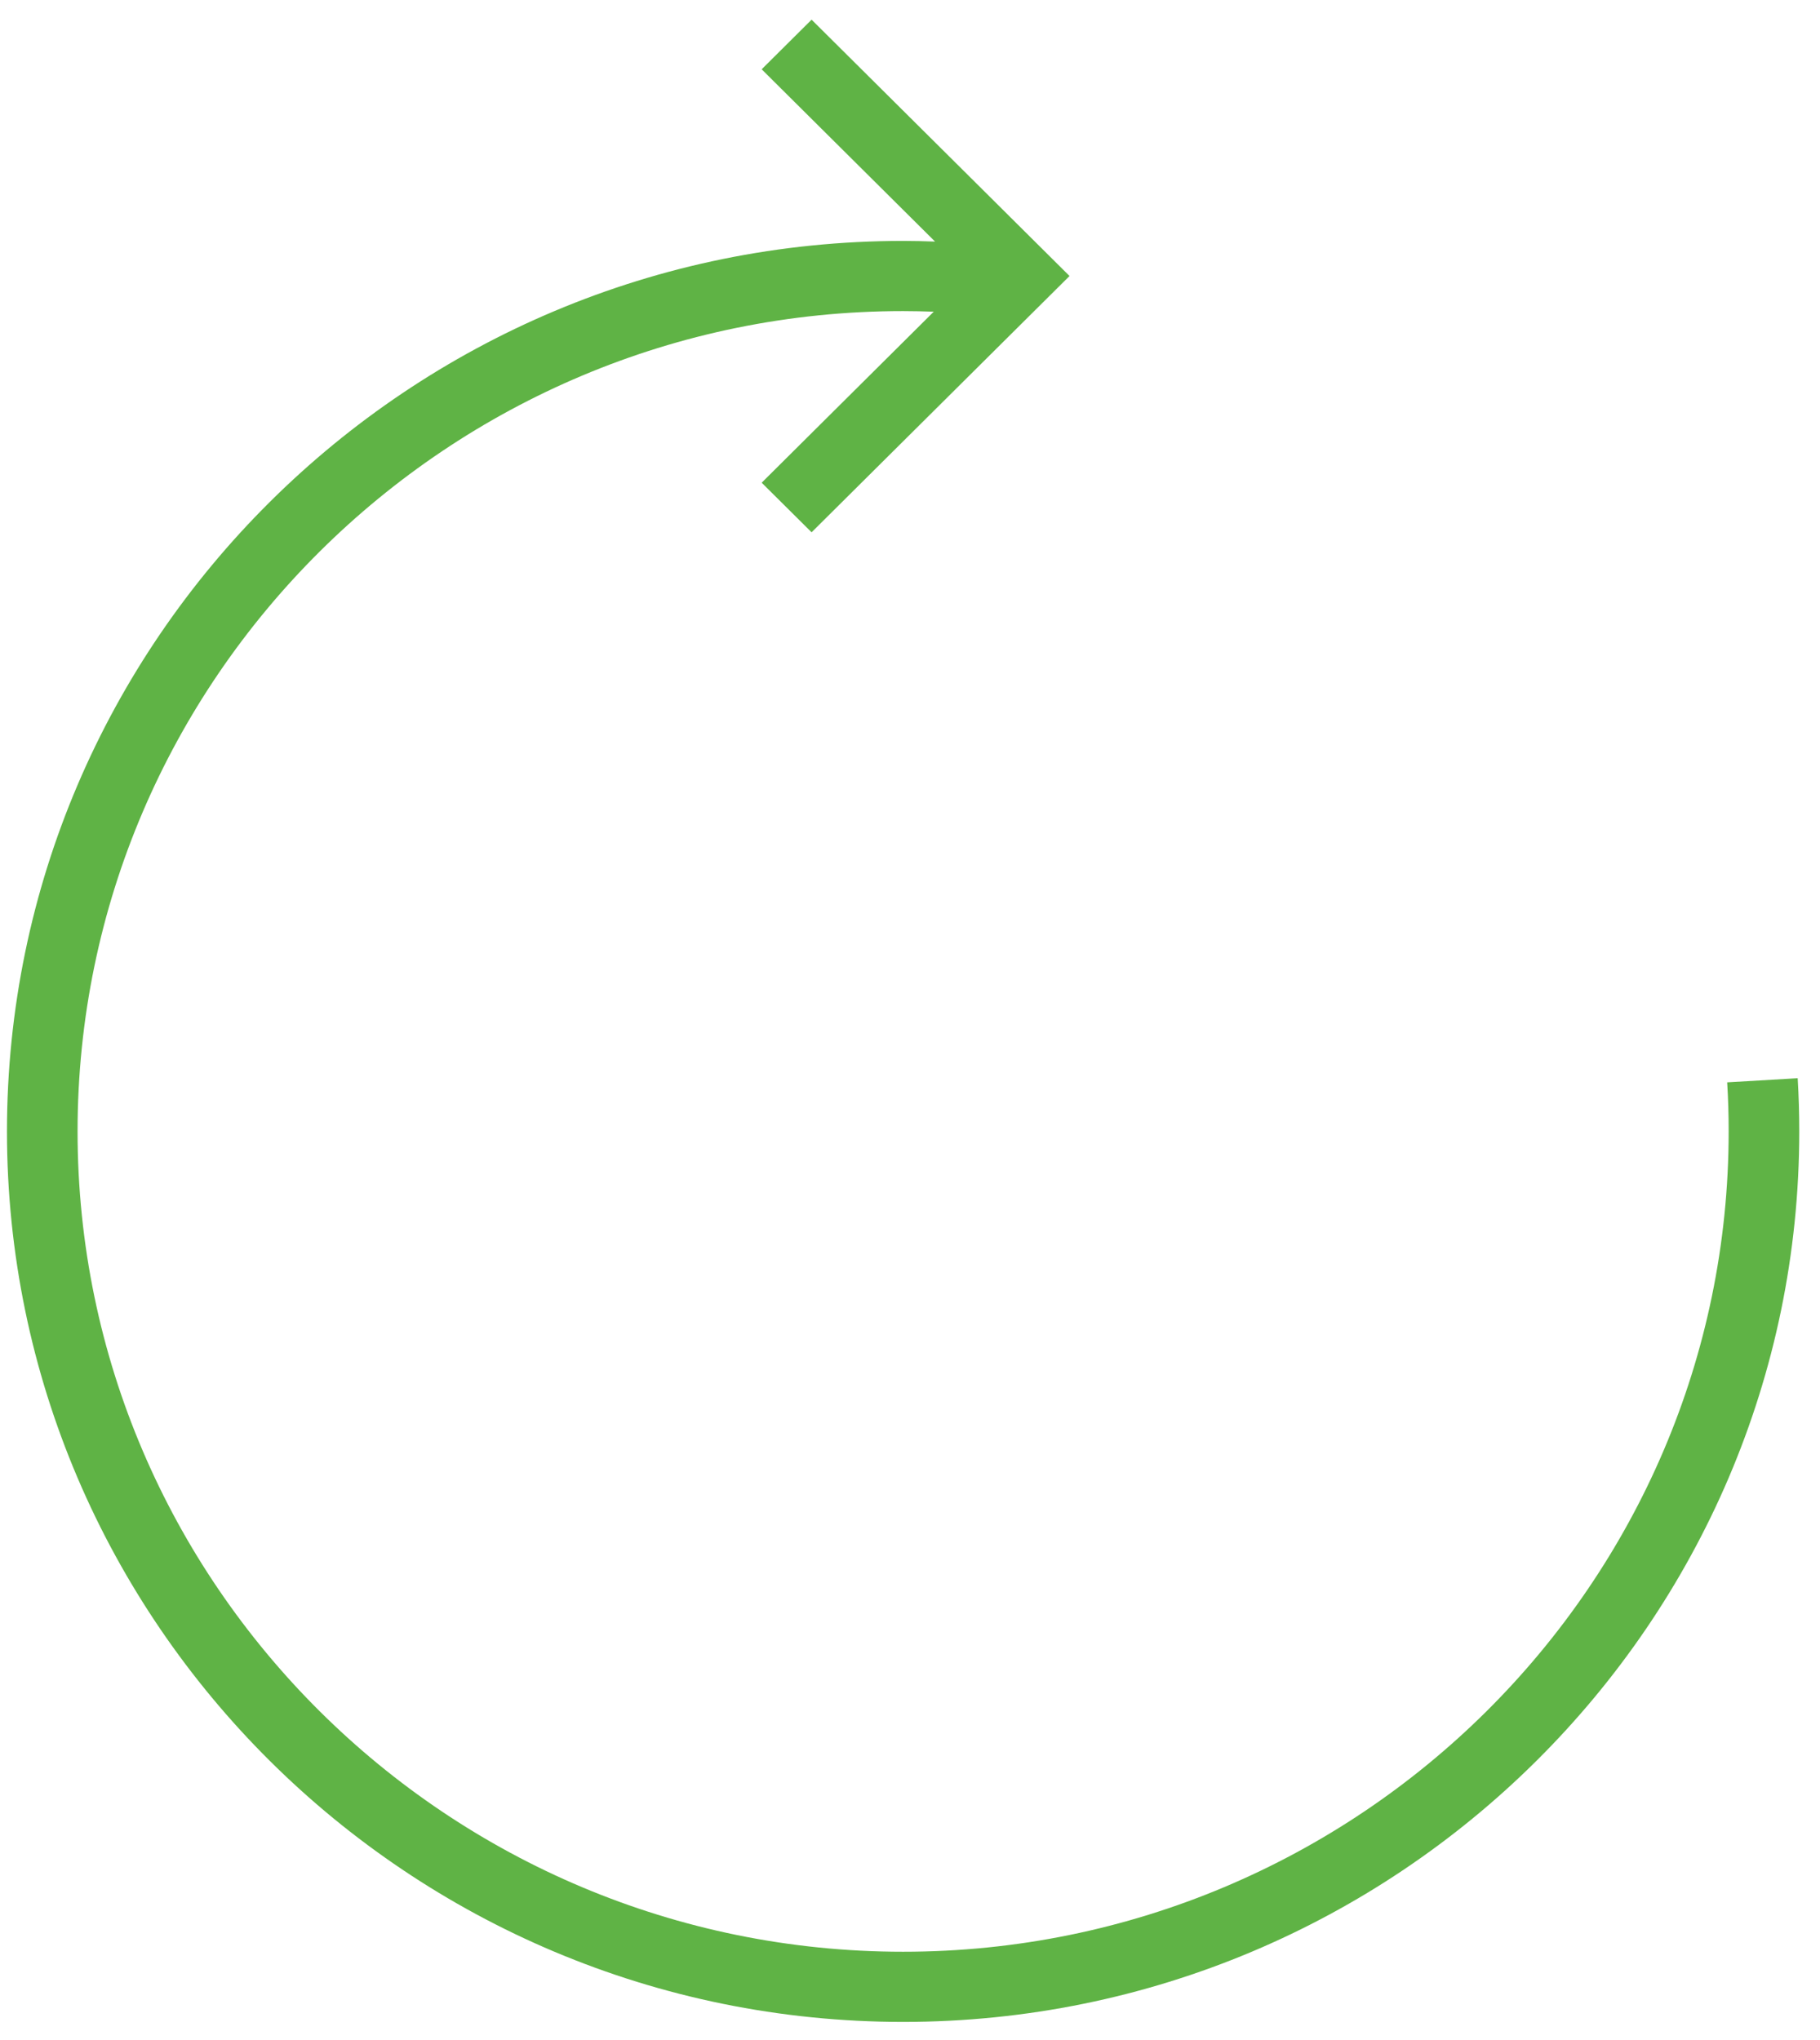 <?xml version="1.0" encoding="UTF-8" standalone="no"?>
<svg width="58px" height="65px" viewBox="0 0 58 65" version="1.1" xmlns="http://www.w3.org/2000/svg" xmlns:xlink="http://www.w3.org/1999/xlink" xmlns:sketch="http://www.bohemiancoding.com/sketch/ns">
    <!-- Generator: Sketch 3.3.2 (12043) - http://www.bohemiancoding.com/sketch -->
    <title>Icon</title>
    <desc>Created with Sketch.</desc>
    <defs></defs>
    <g id="Desktop" stroke="none" stroke-width="1" fill="none" fill-rule="evenodd" sketch:type="MSPage">
        <g id="Desktop----Home" sketch:type="MSArtboardGroup" transform="translate(-845, -1520)" fill="#5FB345">
            <g id="Reduce-Returns" sketch:type="MSLayerGroup" transform="translate(761, 1472.75)">
                <path d="M141.289,81.608 L139.042,81.74 C139.074,82.257 139.089,82.779 139.089,83.303 C139.089,97.717 127.287,109.444 112.78,109.444 C98.274,109.444 86.472,97.717 86.472,83.303 C86.472,68.889 98.274,57.163 112.78,57.163 C113.106,57.163 113.431,57.171 113.757,57.182 L108.273,62.632 L109.864,64.212 L118.084,56.045 L109.864,47.877 L108.273,49.458 L113.798,54.948 C113.459,54.936 113.119,54.927 112.78,54.927 C97.033,54.927 84.222,67.657 84.222,83.303 C84.222,98.95 97.033,111.68 112.78,111.68 C128.528,111.68 141.339,98.95 141.339,83.303 C141.339,82.737 141.322,82.167 141.289,81.608" id="Icon" sketch:type="MSShapeGroup"></path>
            </g>
        </g>
    </g>
</svg>
